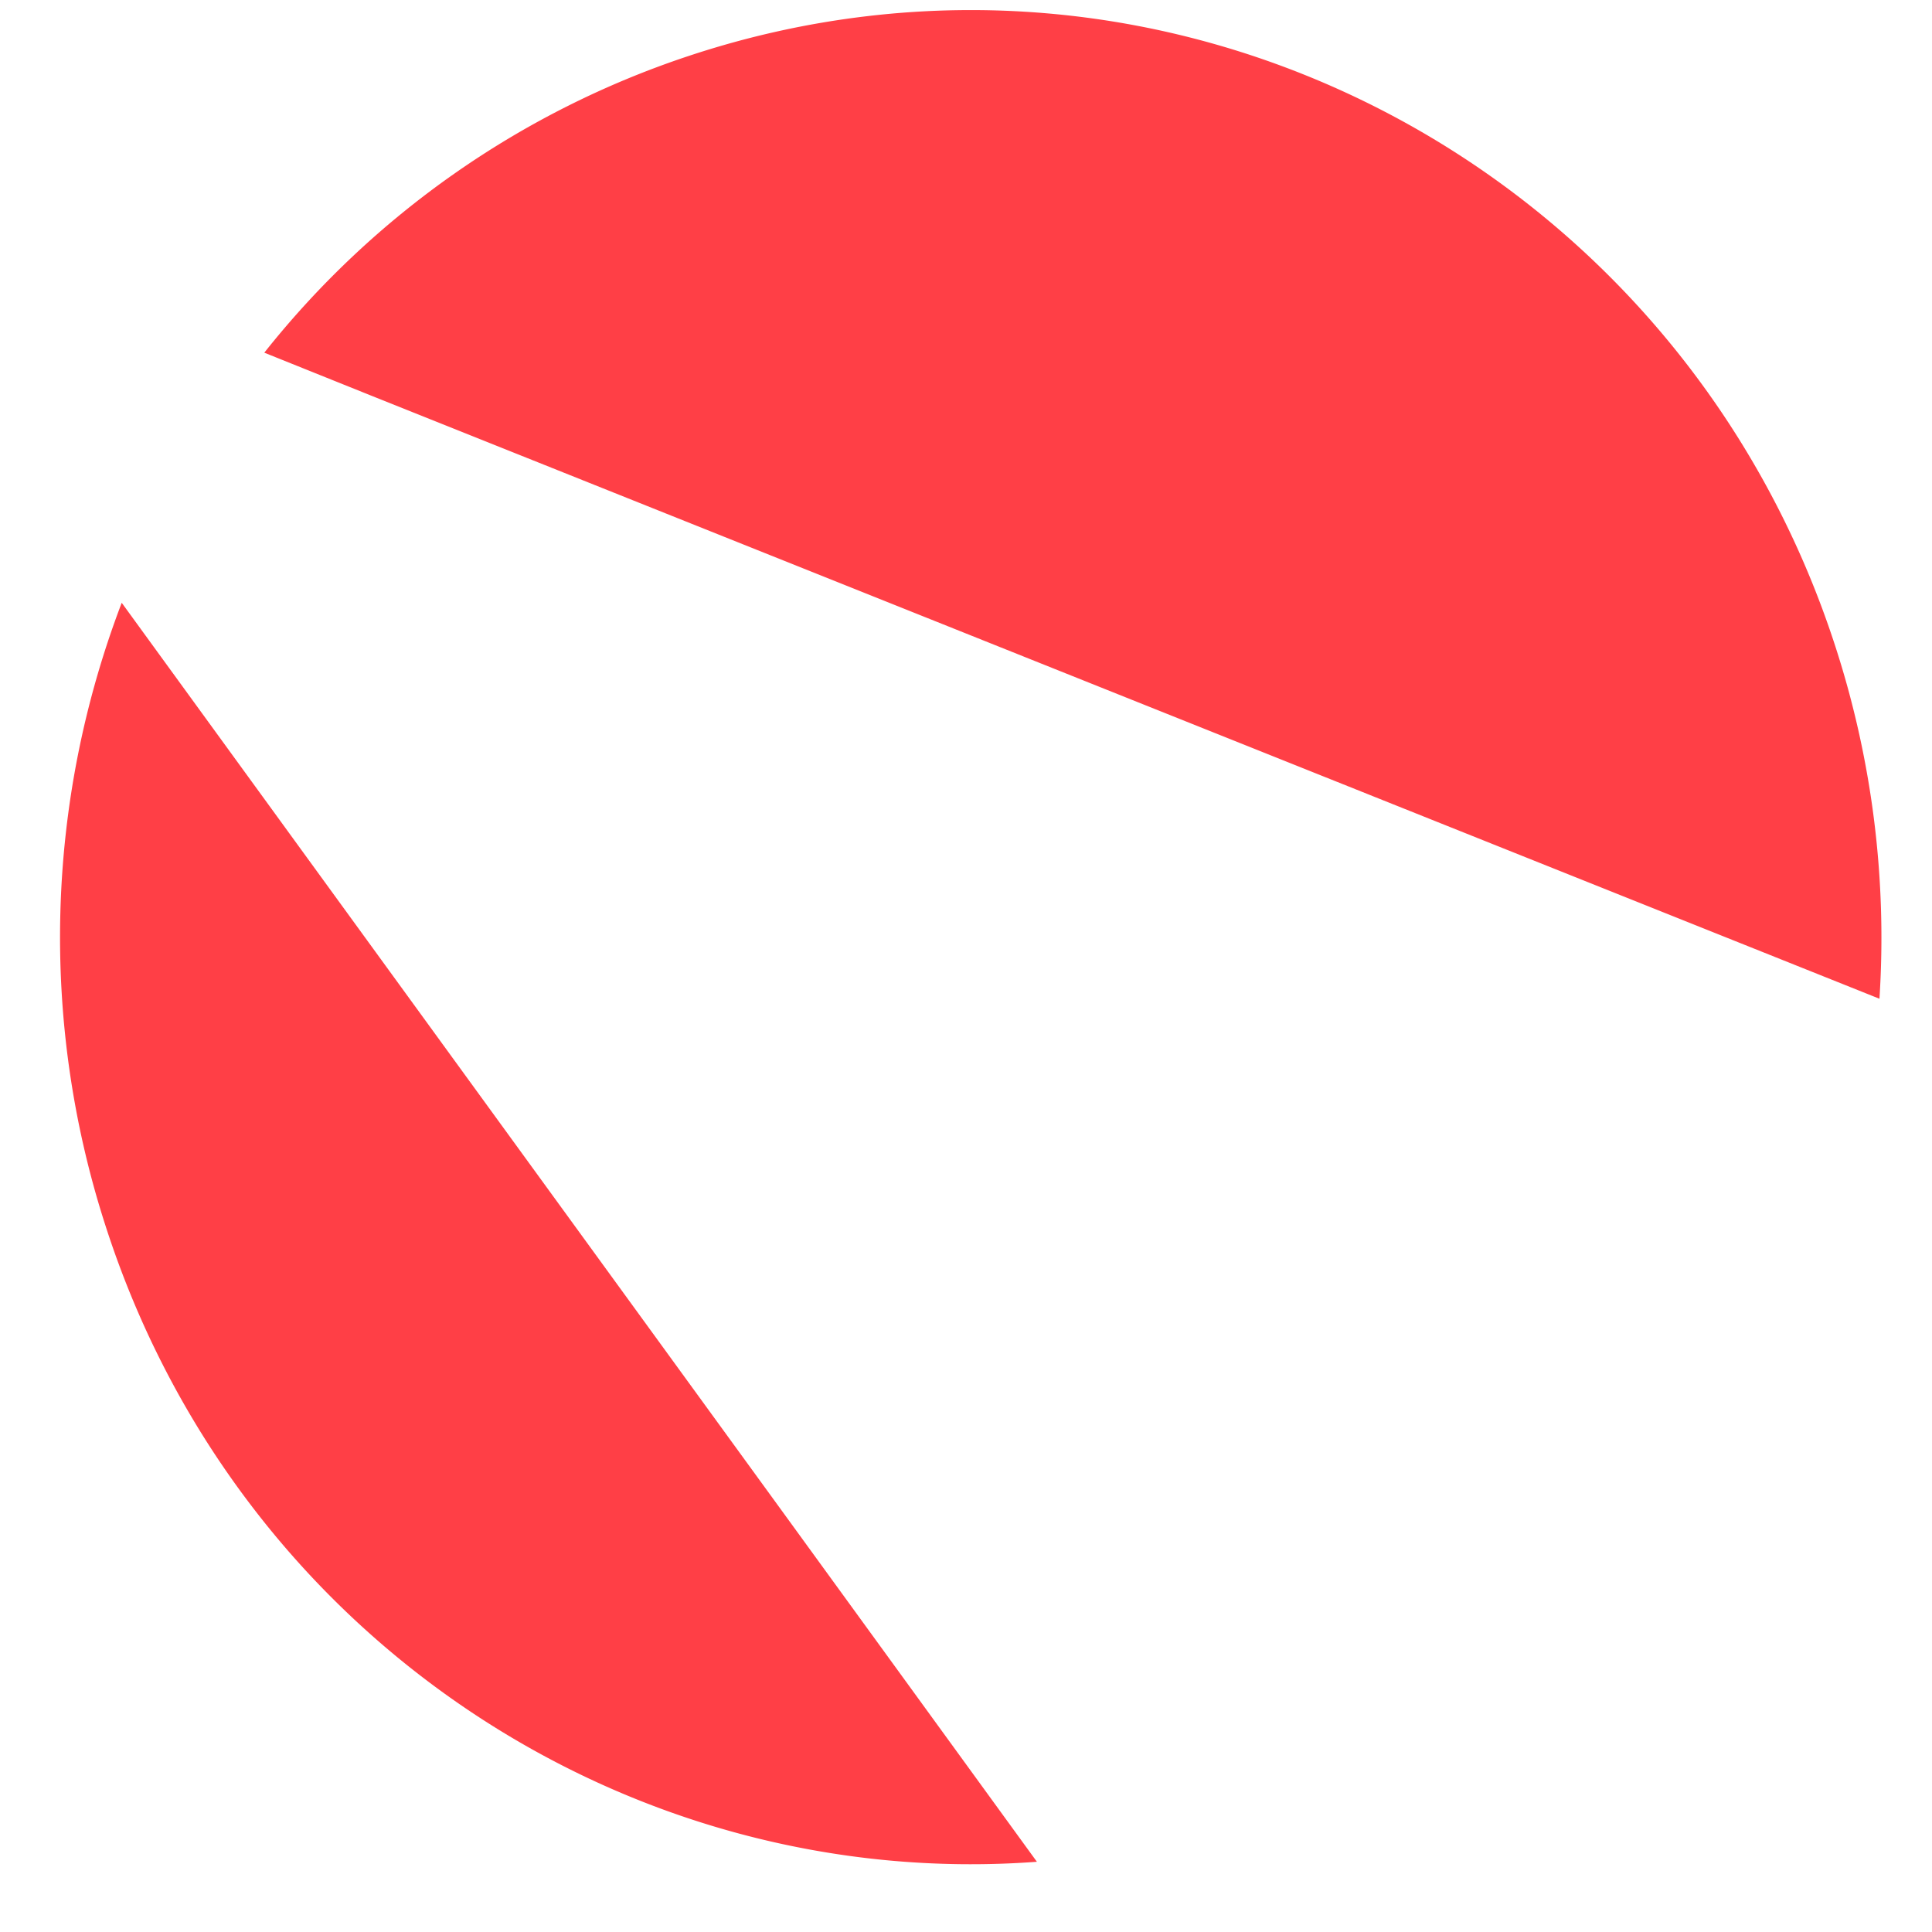 <svg viewBox="0 0 20 20" xmlns="http://www.w3.org/2000/svg"><path d="M1.26 6.24a9.709 9.709 0 00-.17 6.442c1.374 4.28 5.422 6.906 9.644 6.591l-2.658-3.658L1.26 6.24zm17.749.481C17.394 1.686 12.07-1.064 7.124.581a9.368 9.368 0 00-4.388 3.07l1.115.448 15.605 6.24a9.77 9.77 0 00-.447-3.618z" fill="#FF3F46" fill-rule="evenodd"/></svg>